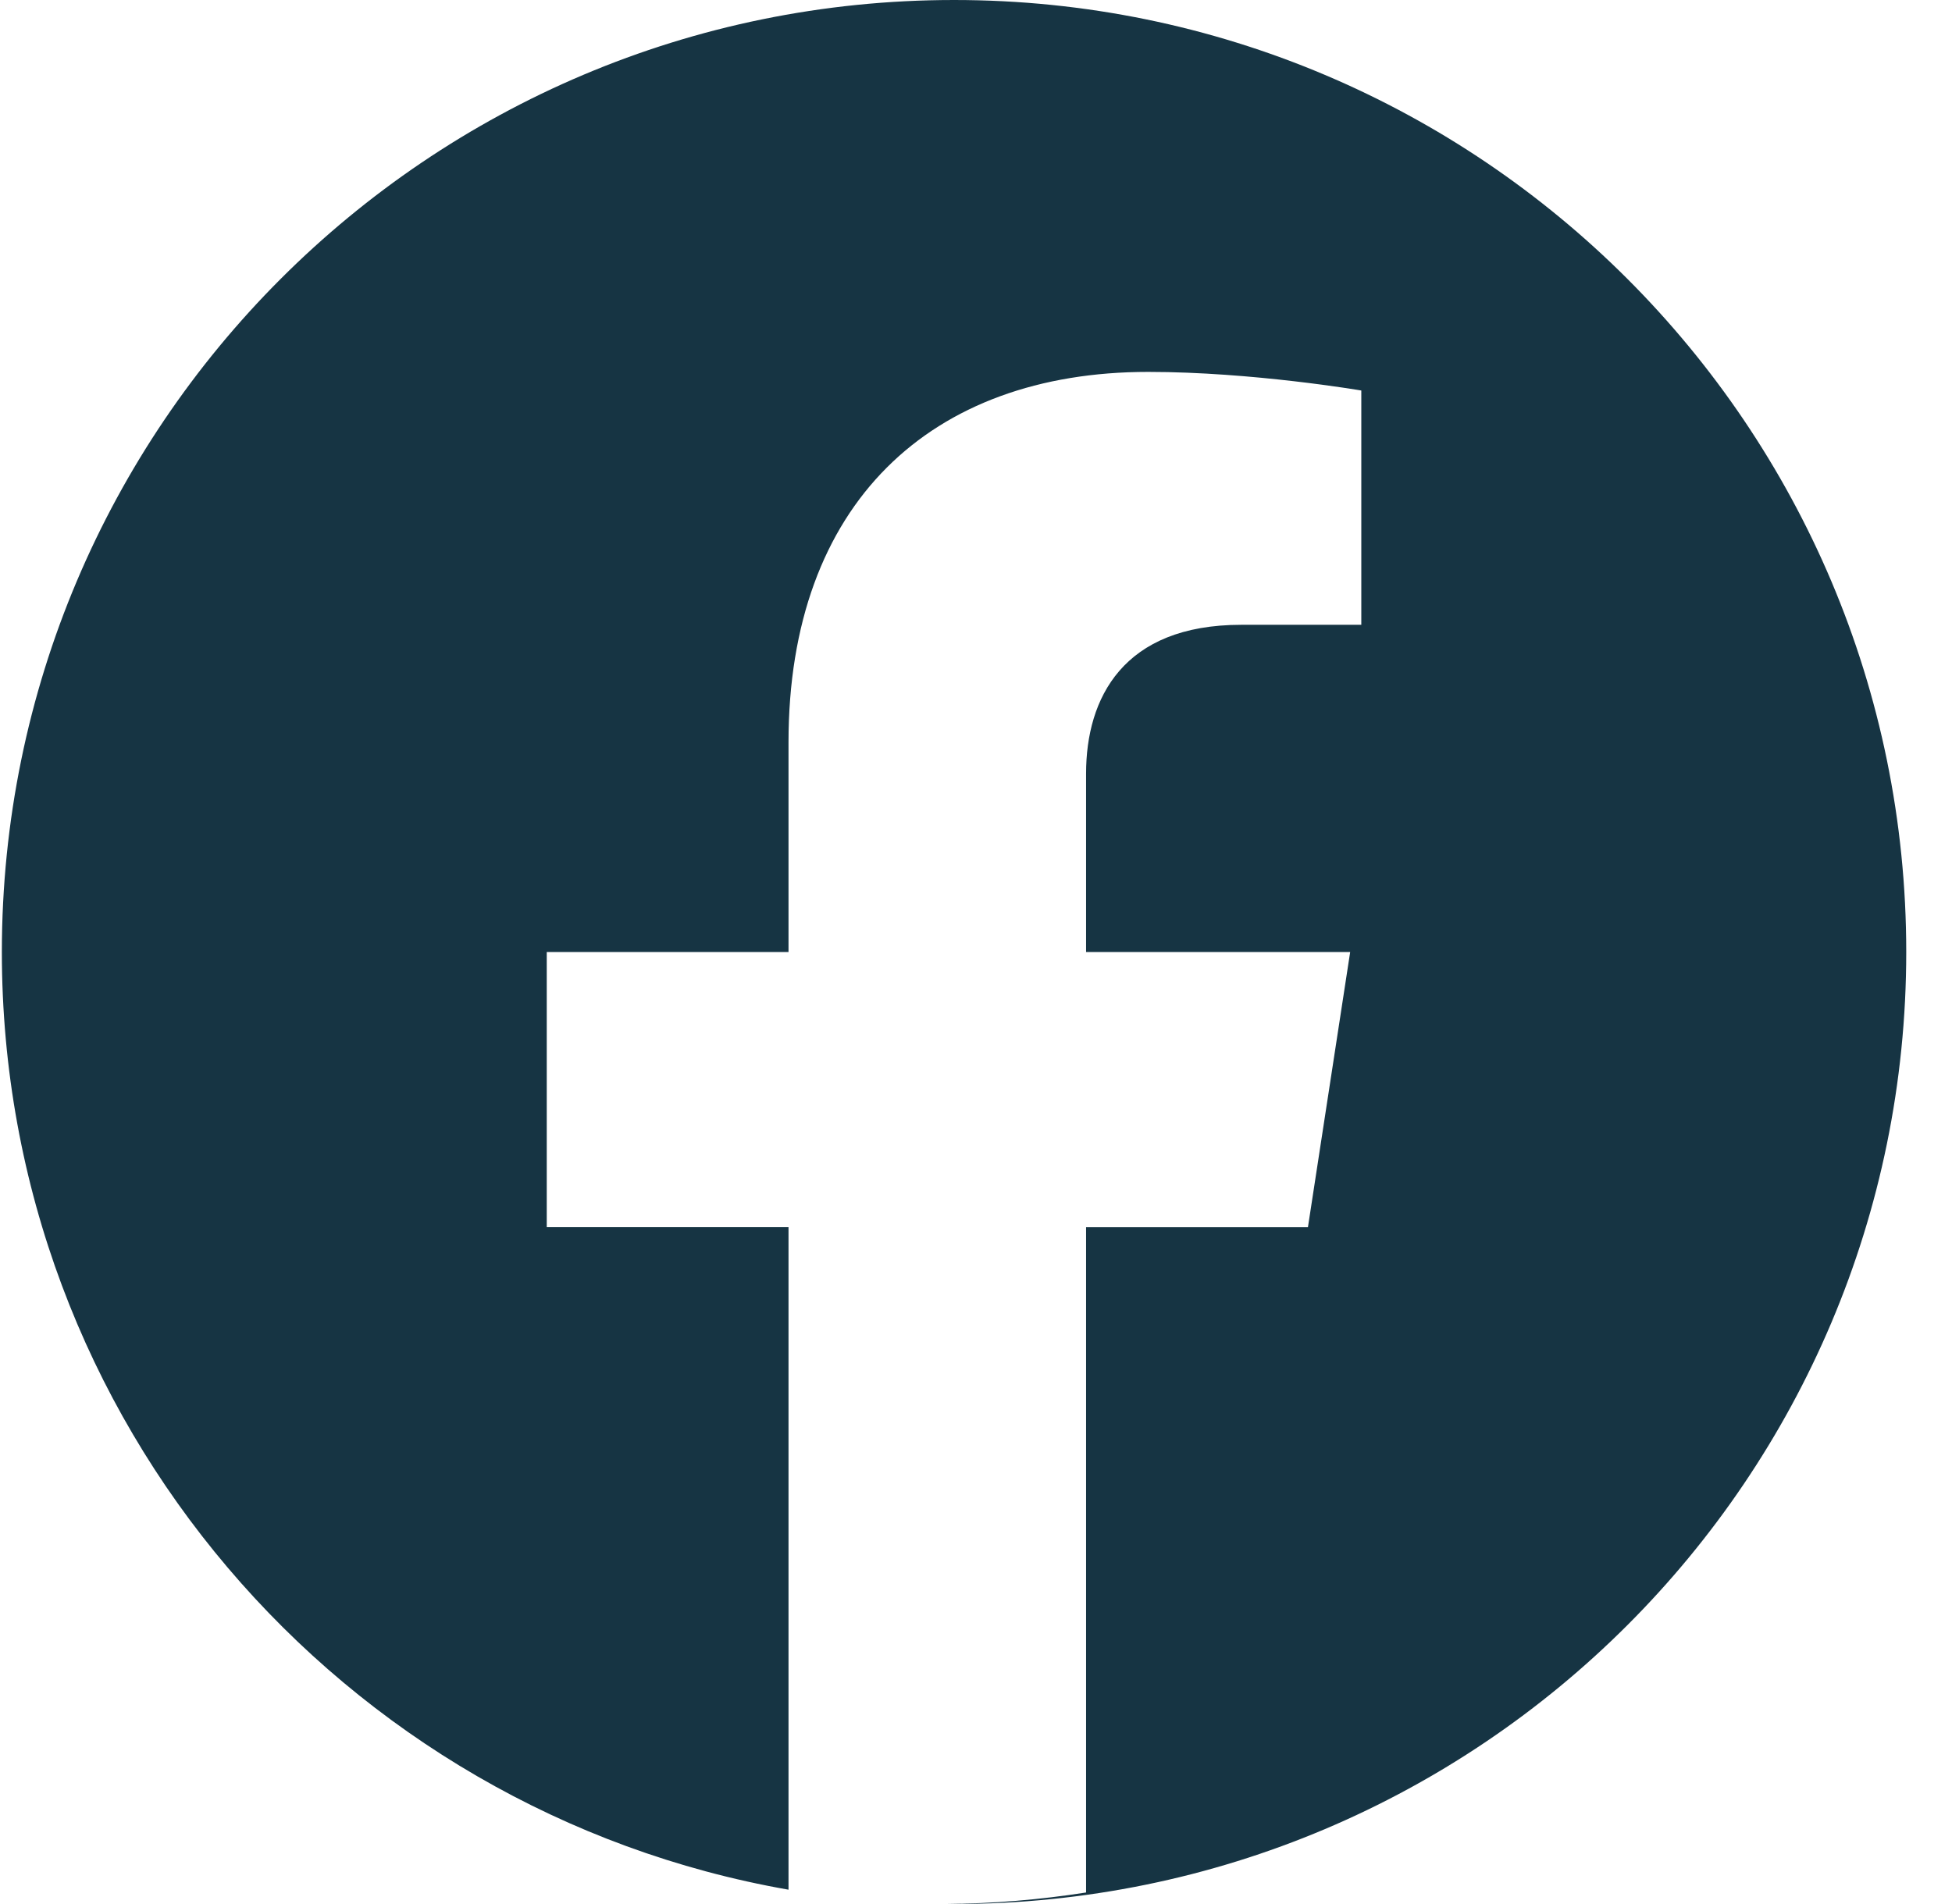 <svg fill="none" height="40" viewBox="0 0 41 40" width="41" xmlns="http://www.w3.org/2000/svg"><path clip-rule="evenodd" d="m20.039 40c11.046 0 20-8.954 20-20s-8.954-20-20-20c-11.046 0-20 8.954-20 20 0 9.86 7.135 18.053 16.523 19.699v-13.918h-5.078v-5.781h5.078v-4.406c0-5.013 2.986-7.781 7.554-7.781 2.188 0 4.477.391 4.477.391v4.922h-2.522c-2.484 0-3.259 1.543-3.259 3.125v3.75h5.547l-.887 5.781h-4.66v13.976c-.978.153-1.963.234-2.95.242.059.001.117.001.176.001z" fill="#163443" fill-rule="evenodd"/></svg>